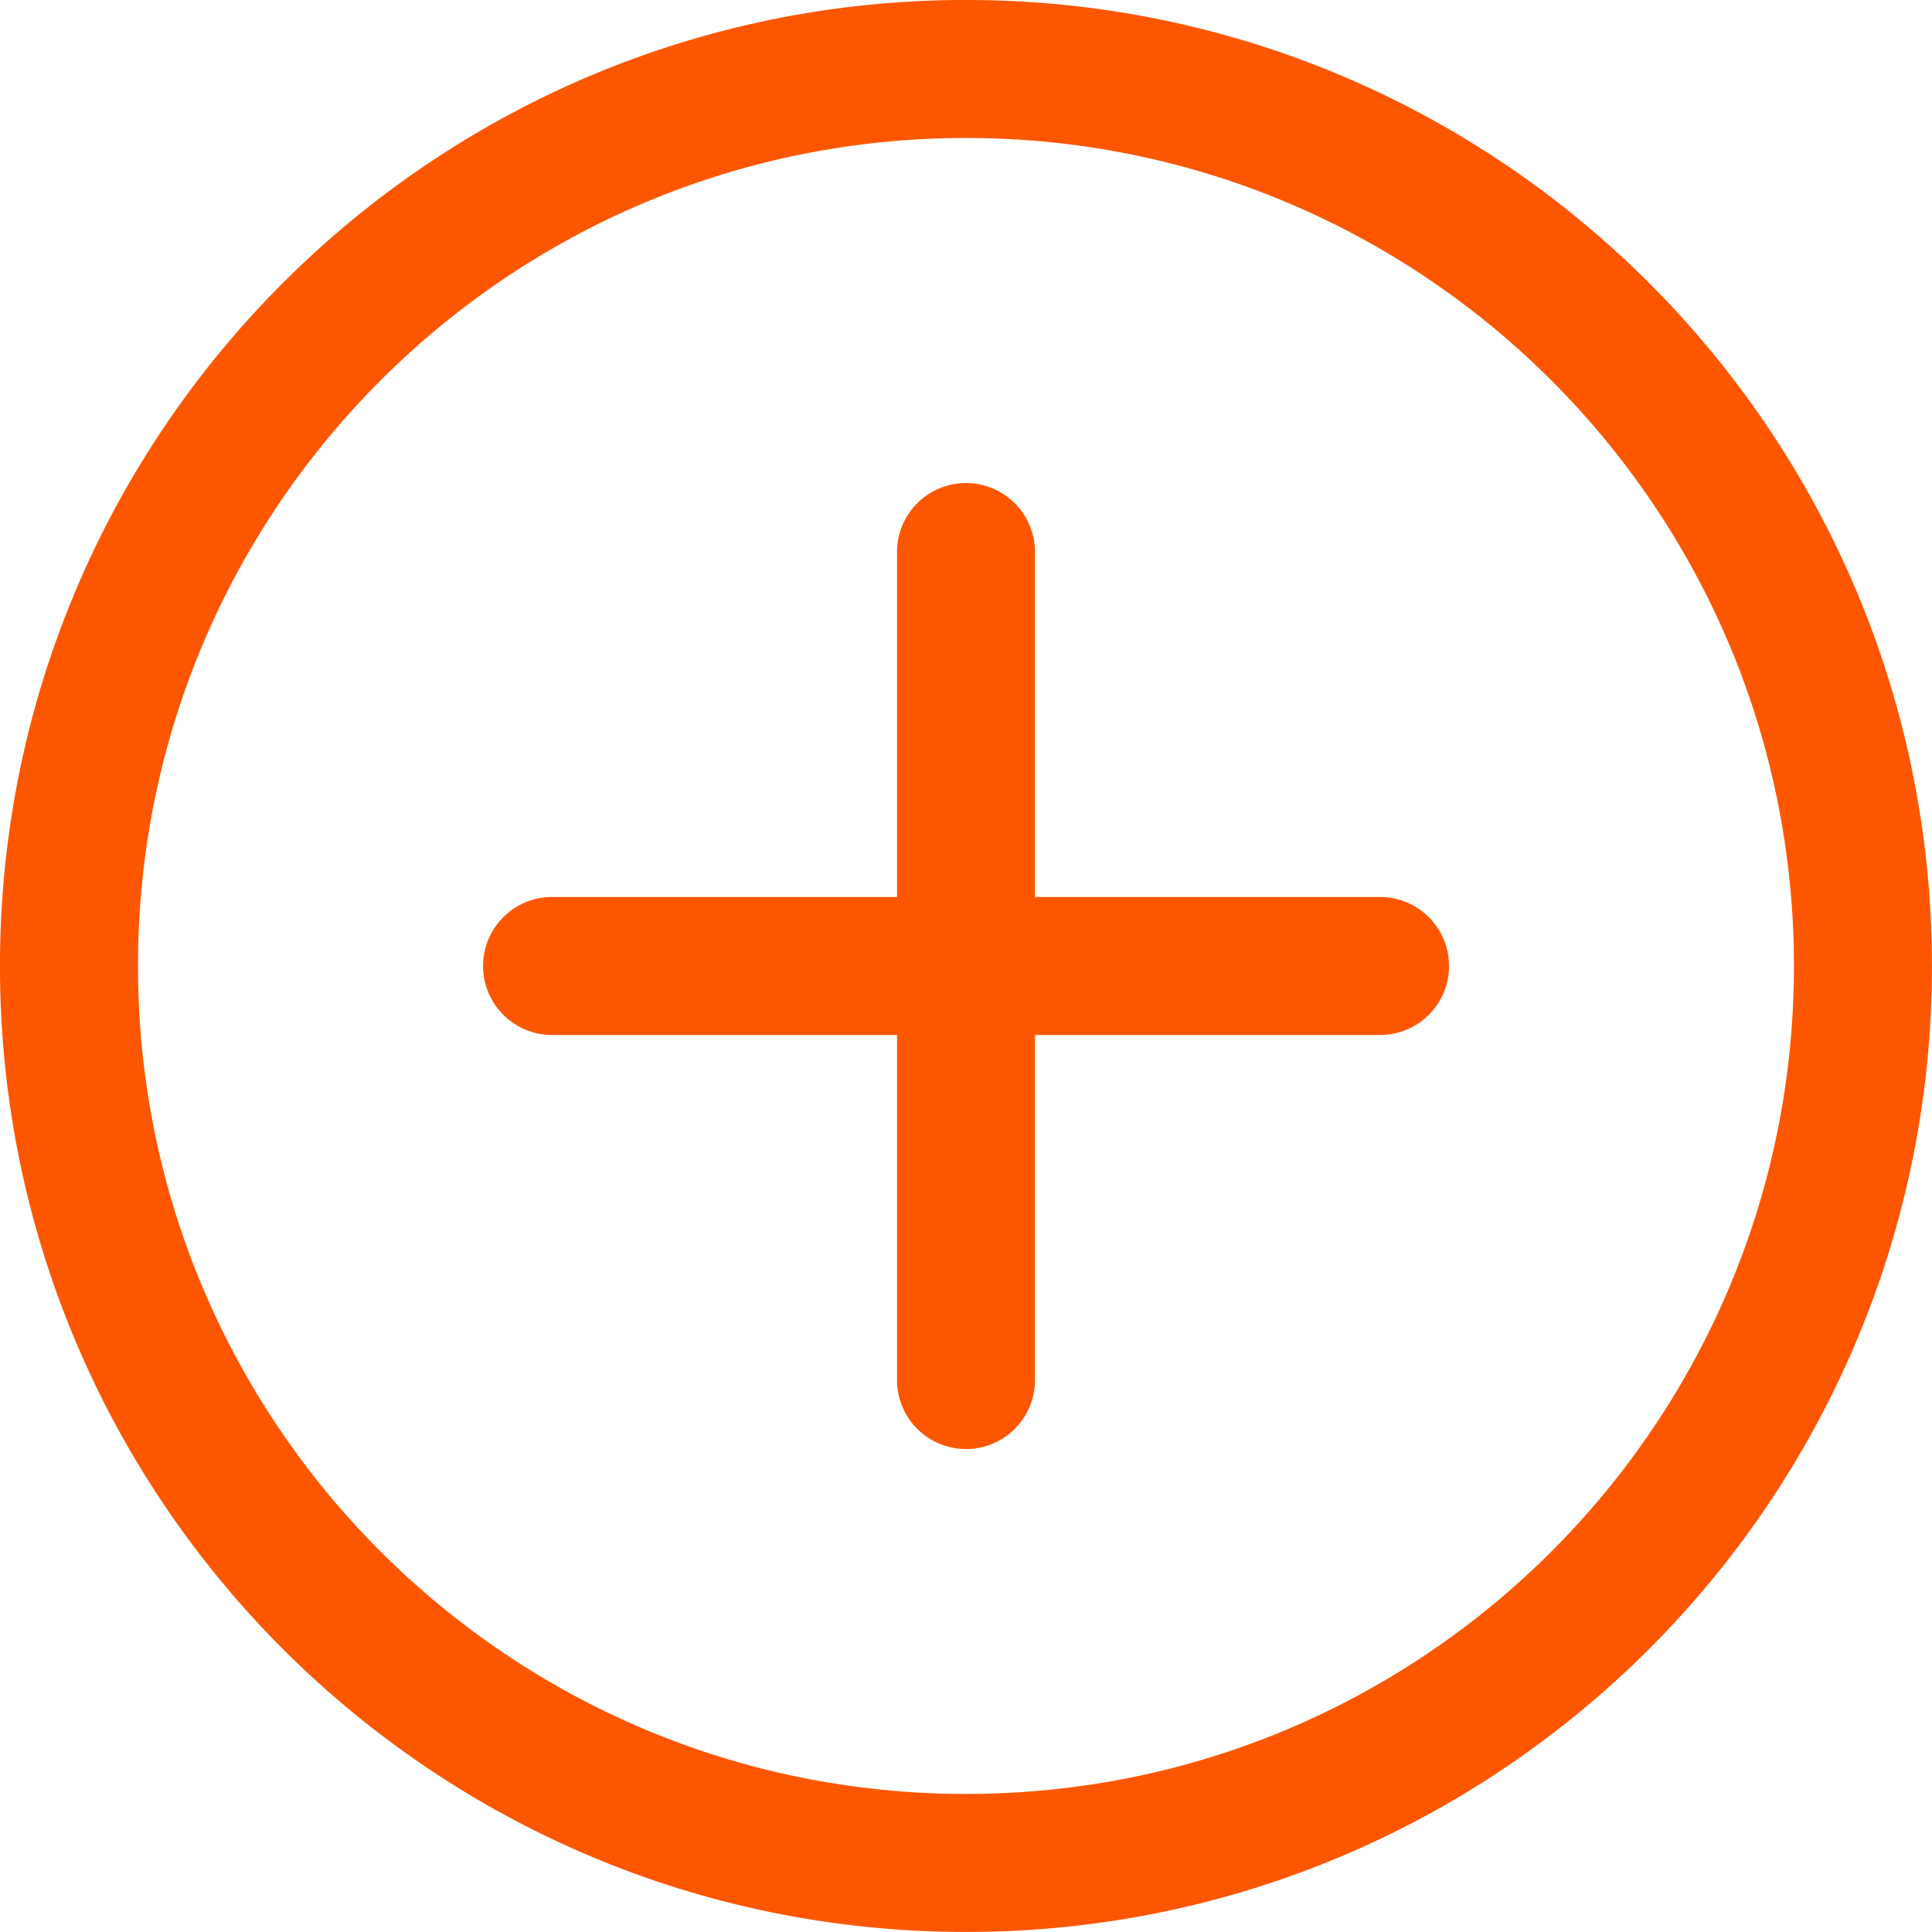 <?xml version="1.0" encoding="UTF-8"?> <svg xmlns="http://www.w3.org/2000/svg" width="23" height="23" viewBox="0 0 23 23" fill="none"><g clip-path="url(#clip0_38_221)"><path d="M11.5 6.572V16.429M6.572 11.5H16.429M22.178 11.5C22.178 17.398 17.398 22.178 11.5 22.178C5.602 22.178 0.821 17.398 0.821 11.5C0.821 5.602 5.602 0.821 11.5 0.821C17.398 0.821 22.178 5.602 22.178 11.5Z" stroke="#FC5700" stroke-width="1.643" stroke-linecap="round" stroke-linejoin="round"></path></g><defs><clipPath id="clip0_38_221"><rect width="23" height="23" fill="white"></rect></clipPath></defs></svg> 